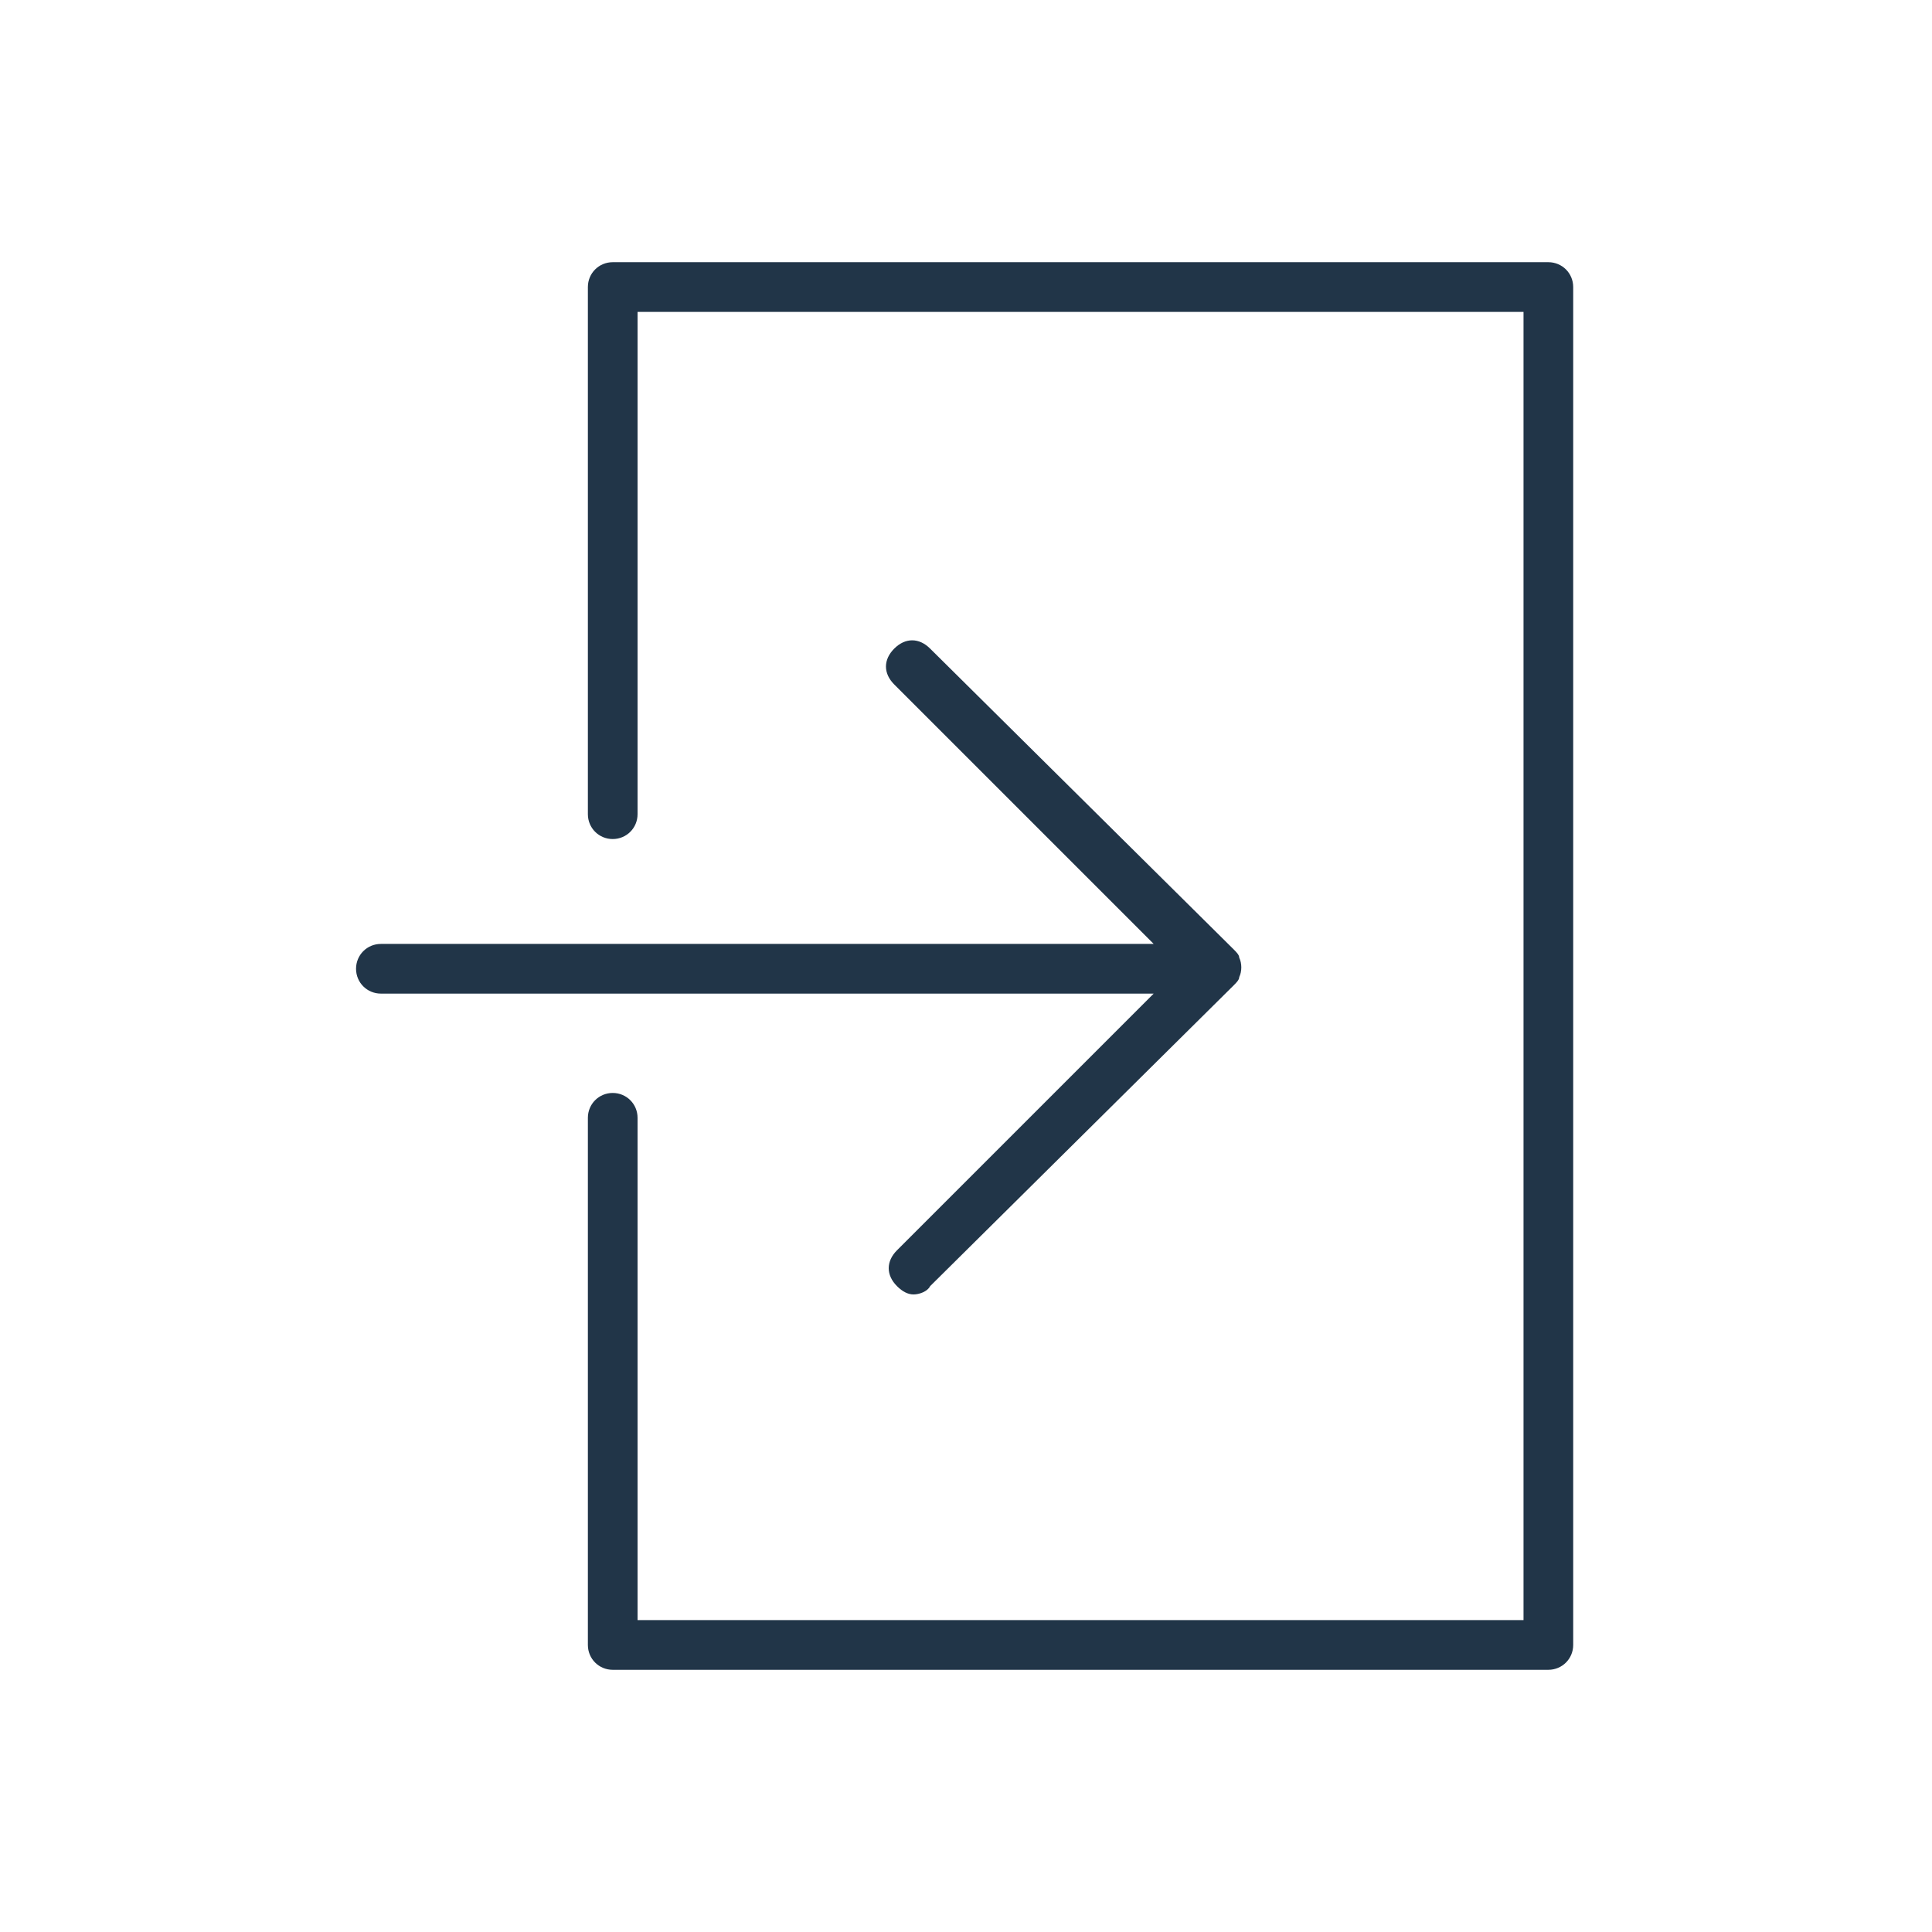 <?xml version="1.0" encoding="utf-8"?>
<!-- Generator: Adobe Illustrator 21.0.0, SVG Export Plug-In . SVG Version: 6.00 Build 0)  -->
<svg version="1.1" id="Layer_1" xmlns="http://www.w3.org/2000/svg" xmlns:xlink="http://www.w3.org/1999/xlink" x="0px" y="0px"
	 viewBox="0 0 70 70" style="enable-background:new 0 0 70 70;" xml:space="preserve">
<style type="text/css">
	.st0{fill:#FFFFFF;}
	.st1{fill:#213548;}
</style>
<g>
	<g>
		<g>
			<path class="st1" d="M32.5,45.3c-0.4,0.4-0.4,0.9,0,1.3c0.2,0.2,0.4,0.3,0.6,0.3c0.2,0,0.5-0.1,0.6-0.3l11-10.9
				c0.1-0.1,0.2-0.2,0.2-0.3c0.1-0.2,0.1-0.5,0-0.7c0-0.1-0.1-0.2-0.2-0.3l-11-10.9c-0.4-0.4-0.9-0.4-1.3,0c-0.4,0.4-0.4,0.9,0,1.3
				l9.4,9.4h-28c-0.5,0-0.9,0.4-0.9,0.9s0.4,0.9,0.9,0.9h28L32.5,45.3z M56.1,9.5H22.2c-0.5,0-0.9,0.4-0.9,0.9v19.1
				c0,0.5,0.4,0.9,0.9,0.9s0.9-0.4,0.9-0.9V11.3h32.1v47.4H23.1V40.5c0-0.5-0.4-0.9-0.9-0.9s-0.9,0.4-0.9,0.9v19.1
				c0,0.5,0.4,0.9,0.9,0.9h33.9c0.5,0,0.9-0.4,0.9-0.9V10.4C57,9.9,56.6,9.5,56.1,9.5z"/>
		</g>
	</g>
</g>
</svg>

